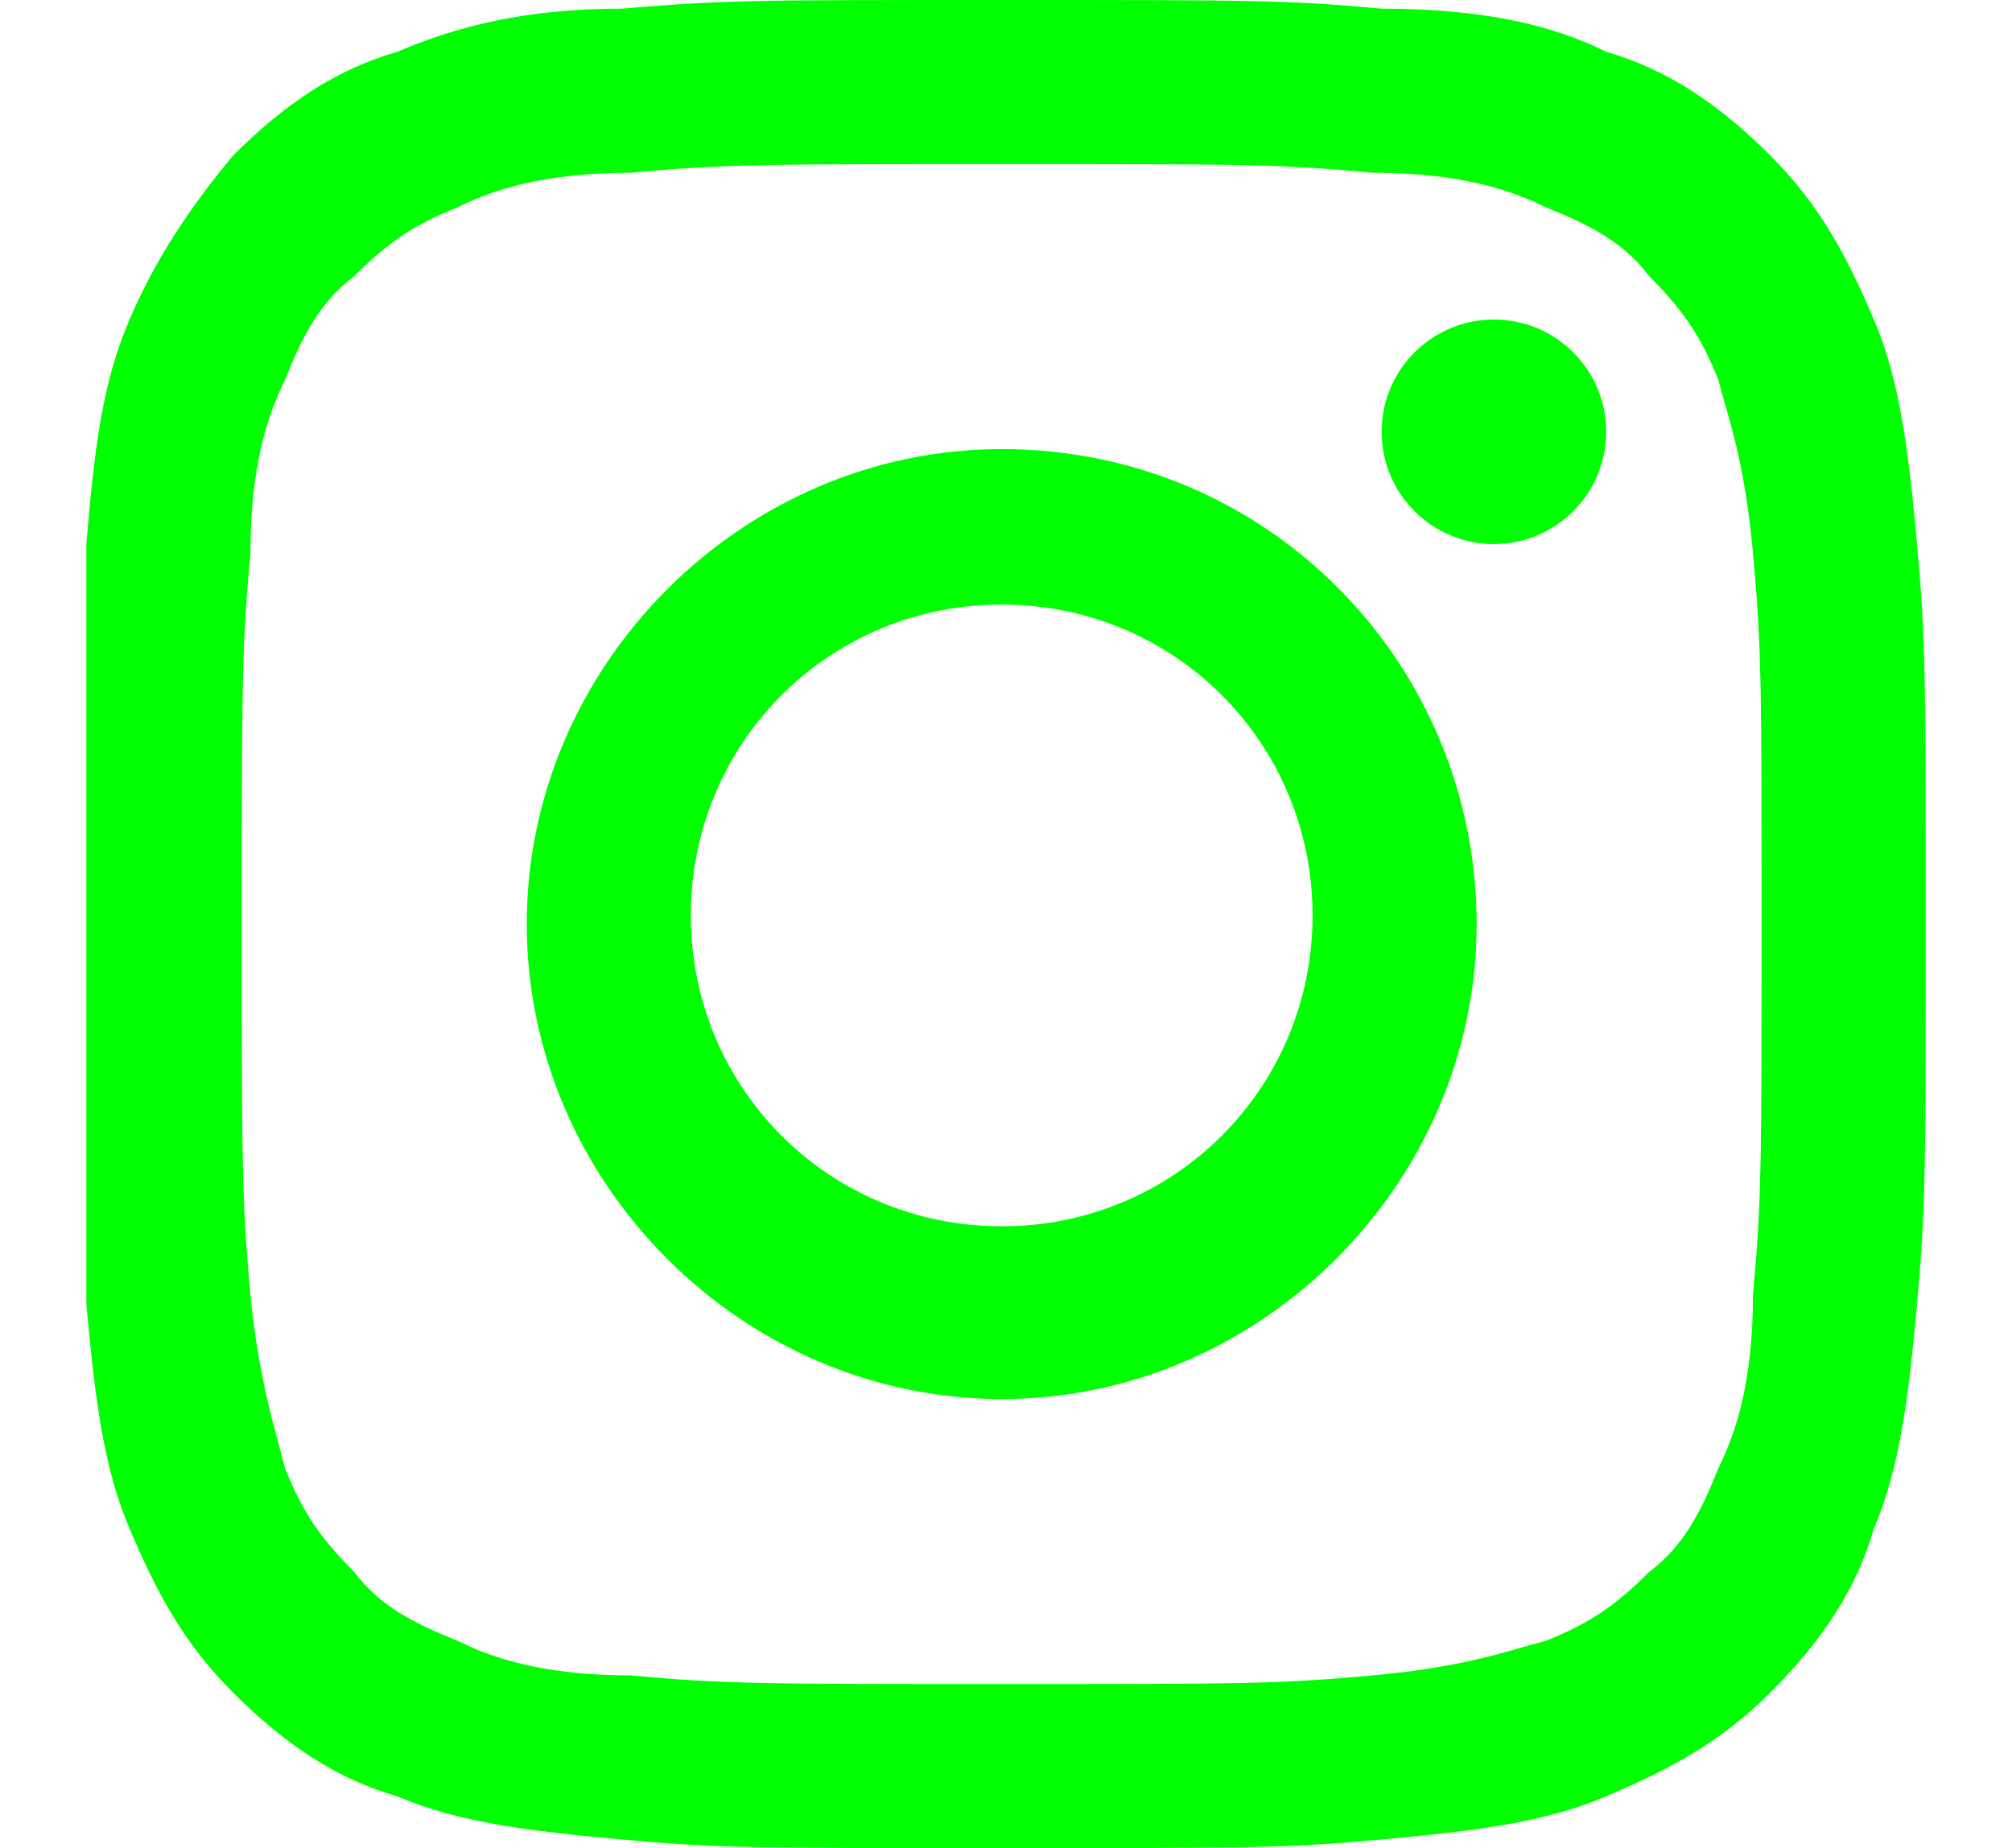 <?xml version="1.0" encoding="utf-8"?>
<!-- Generator: Adobe Illustrator 21.0.2, SVG Export Plug-In . SVG Version: 6.00 Build 0)  -->
<svg version="1.1" id="Layer_1" xmlns="http://www.w3.org/2000/svg" xmlns:xlink="http://www.w3.org/1999/xlink" x="0px" y="0px"
	 width="23.3px" height="21.4px" viewBox="0 0 23.3 21.4" style="enable-background:new 0 0 23.3 21.4;" xml:space="preserve">
<style type="text/css">
	.st0{fill:#00FF00;}
</style>
<title>linkedin_mobile</title>
<g>
	<path class="st0" d="M11.6,1.9c2.9,0,3.2,0,4.3,0.1c1,0,1.6,0.2,2,0.4c0.5,0.2,0.9,0.4,1.2,0.8c0.4,0.4,0.6,0.7,0.8,1.2
		c0.1,0.4,0.3,0.9,0.4,2c0.1,1.1,0.1,1.5,0.1,4.3s0,3.2-0.1,4.3c0,1-0.2,1.6-0.4,2c-0.2,0.5-0.4,0.9-0.8,1.2
		c-0.4,0.4-0.7,0.6-1.2,0.8c-0.4,0.1-0.9,0.3-2,0.4c-1.1,0.1-1.5,0.1-4.3,0.1s-3.2,0-4.3-0.1c-1,0-1.6-0.2-2-0.4
		c-0.5-0.2-0.9-0.4-1.2-0.8c-0.4-0.4-0.6-0.7-0.8-1.2C3.2,16.6,3,16,2.9,15c-0.1-1.1-0.1-1.5-0.1-4.3s0-3.2,0.1-4.3
		c0-1,0.2-1.6,0.4-2c0.2-0.5,0.4-0.9,0.8-1.2c0.4-0.4,0.7-0.6,1.2-0.8C5.7,2.2,6.3,2,7.3,2C8.4,1.9,8.8,1.9,11.6,1.9 M11.6,0
		C8.7,0,8.4,0,7.2,0.1C6.1,0.1,5.3,0.3,4.6,0.6C3.9,0.8,3.3,1.2,2.7,1.8C2.2,2.4,1.8,3,1.5,3.7C1.2,4.4,1.1,5.1,1,6.3
		C1,7.4,1,7.8,1,10.7C1,13.6,1,14,1,15.1c0.1,1.1,0.2,1.9,0.5,2.6c0.3,0.7,0.6,1.3,1.2,1.9c0.6,0.6,1.2,1,1.9,1.2
		c0.7,0.3,1.5,0.4,2.6,0.5c1.1,0.1,1.5,0.1,4.4,0.1s3.3,0,4.4-0.1c1.1-0.1,1.9-0.2,2.6-0.5c0.7-0.3,1.3-0.6,1.9-1.2
		c0.6-0.6,1-1.2,1.2-1.9c0.3-0.7,0.4-1.5,0.5-2.6c0.1-1.1,0.1-1.5,0.1-4.4s0-3.3-0.1-4.4c-0.1-1.1-0.2-1.9-0.5-2.6
		c-0.3-0.7-0.6-1.3-1.2-1.9c-0.6-0.6-1.2-1-1.9-1.2C18,0.3,17.2,0.1,16,0.1C14.9,0,14.5,0,11.6,0L11.6,0z"/>
	<path class="st0" d="M11.6,5.2c-3,0-5.5,2.5-5.5,5.5s2.5,5.5,5.5,5.5s5.5-2.5,5.5-5.5S14.7,5.2,11.6,5.2z M11.6,14.2
		c-2,0-3.6-1.6-3.6-3.6s1.6-3.6,3.6-3.6s3.6,1.6,3.6,3.6S13.6,14.2,11.6,14.2z"/>
	<circle class="st0" cx="17.3" cy="5" r="1.3"/>
</g>
</svg>
